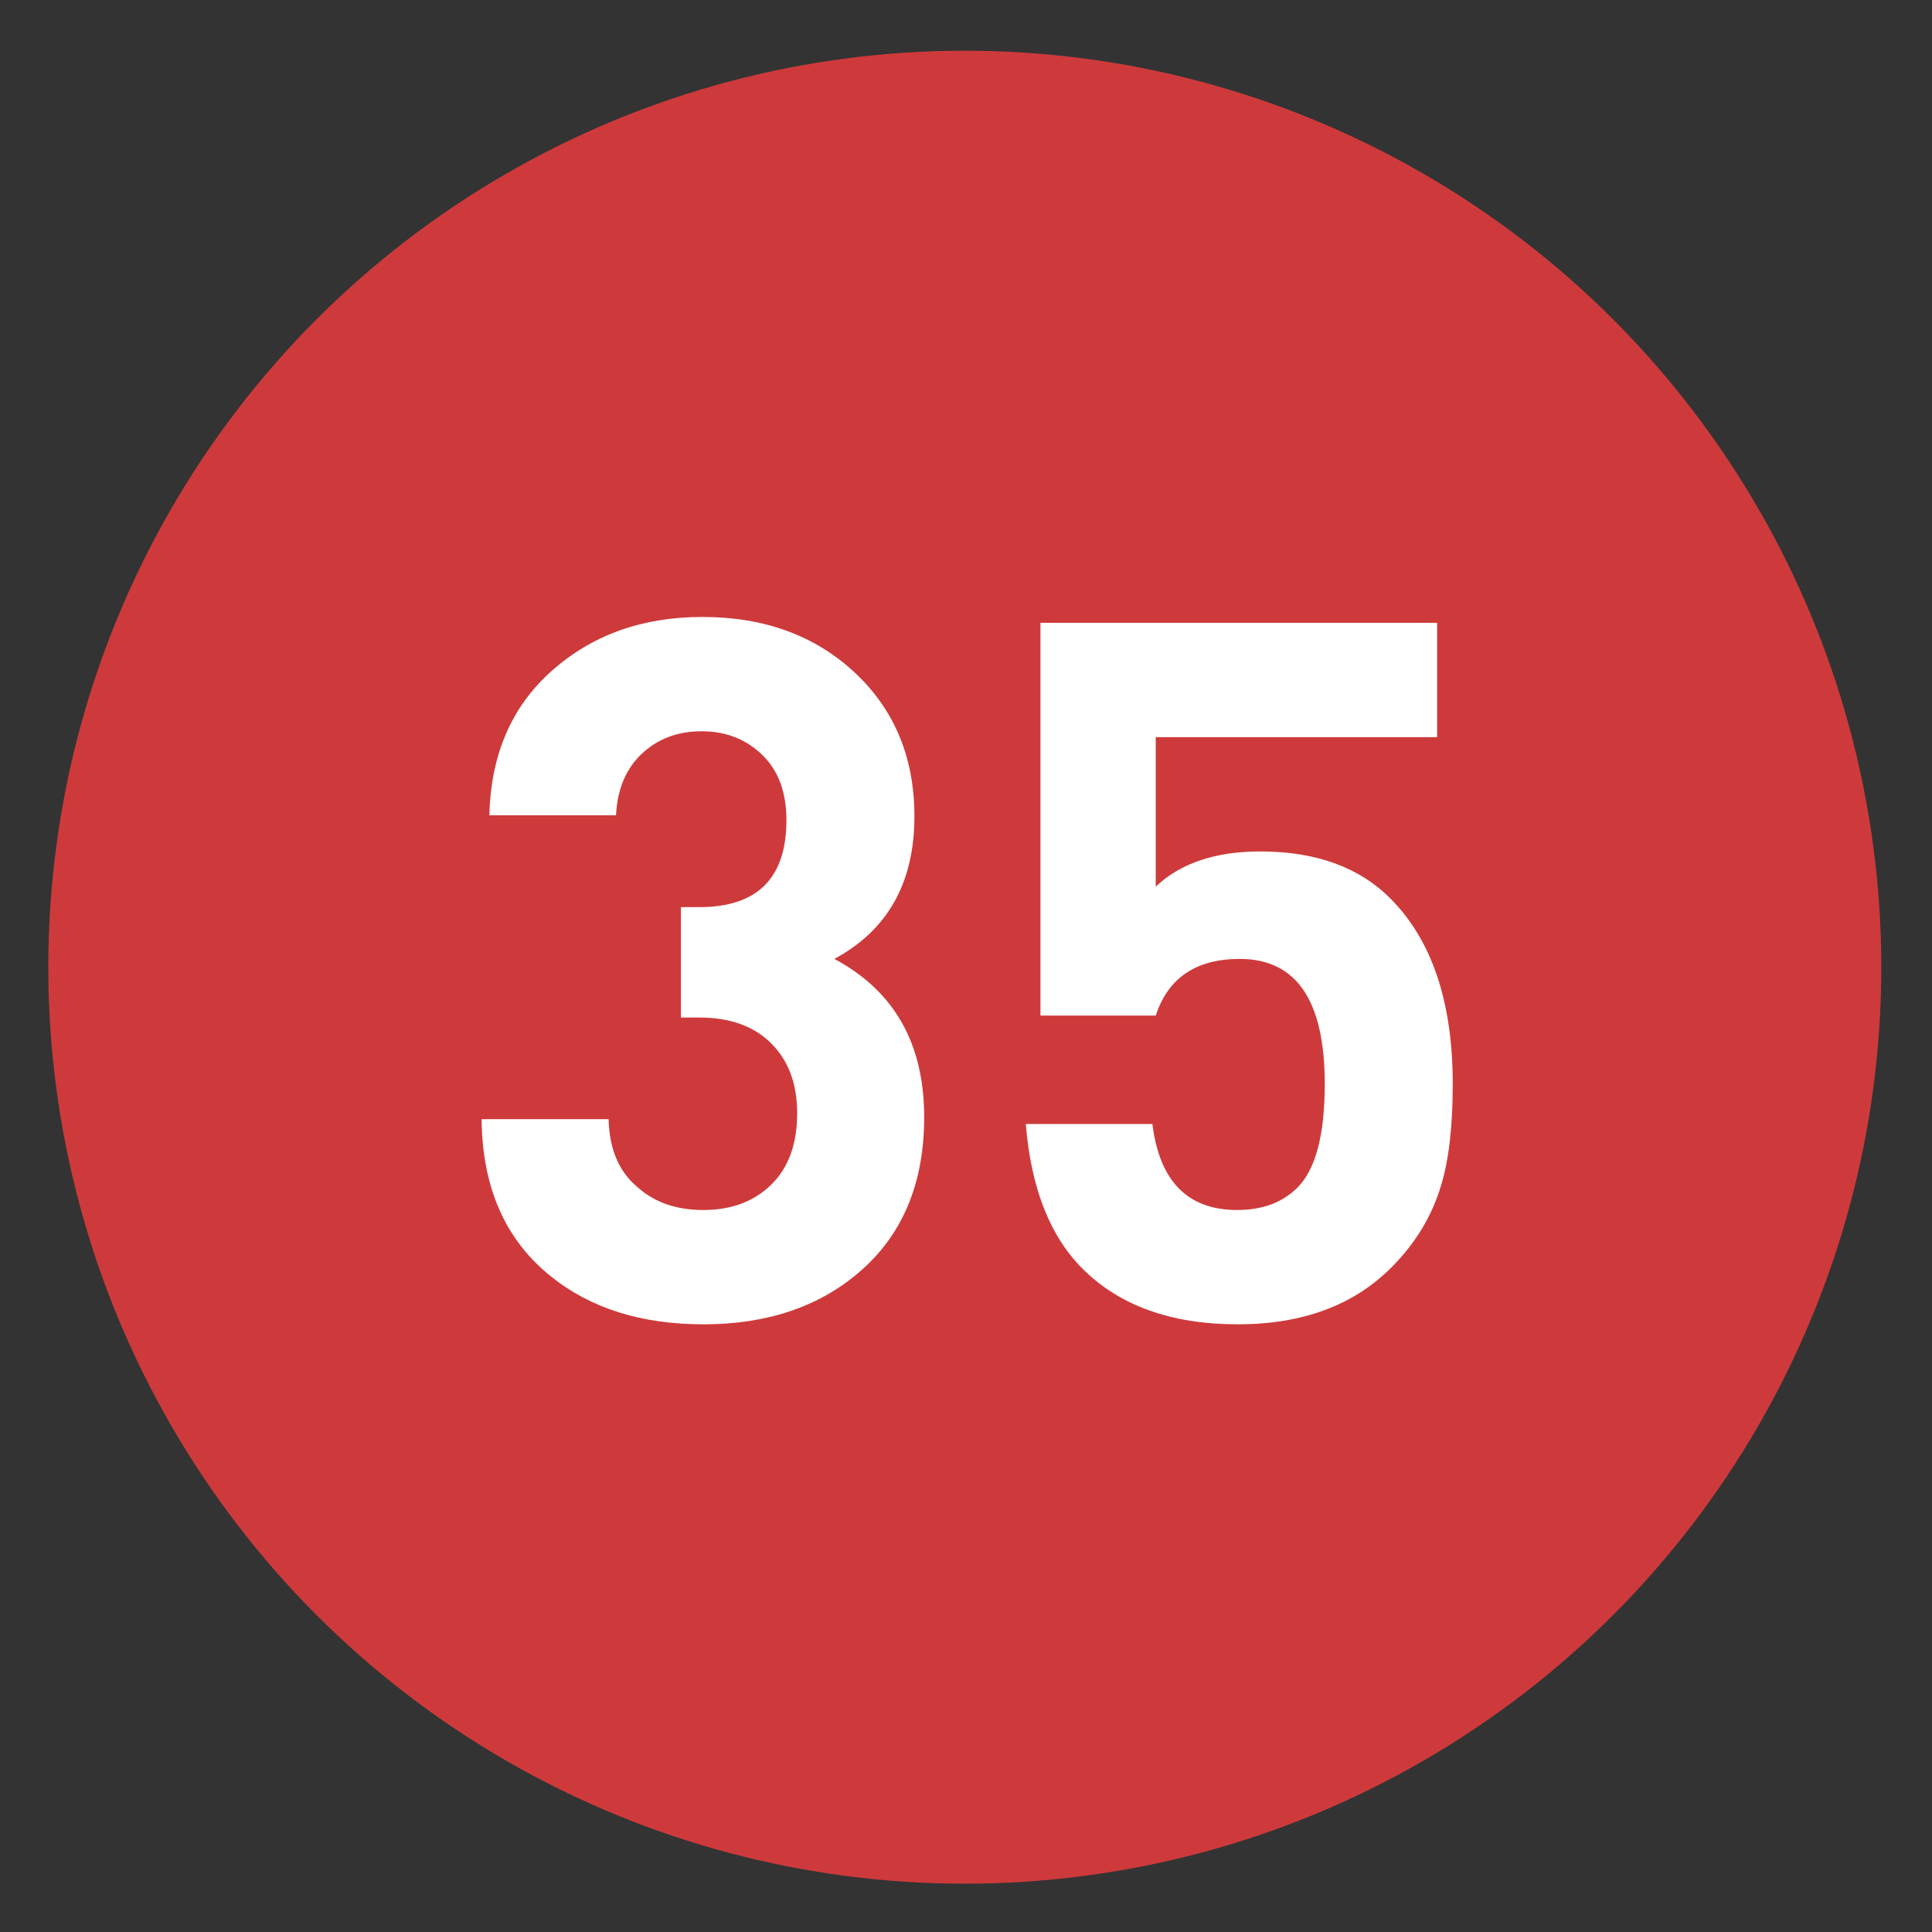 <?xml version="1.0" encoding="utf-8"?>
<!-- Generator: Adobe Illustrator 16.0.0, SVG Export Plug-In . SVG Version: 6.00 Build 0)  -->
<!DOCTYPE svg PUBLIC "-//W3C//DTD SVG 1.1//EN" "http://www.w3.org/Graphics/SVG/1.1/DTD/svg11.dtd">
<svg version="1.1"
	 id="Layer_1" inkscape:version="0.46" inkscape:output_extension="org.inkscape.output.svg.inkscape" sodipodi:version="0.32" sodipodi:docname="20090101024514!Metro-M.svg" xmlns:svg="http://www.w3.org/2000/svg" xmlns:dc="http://purl.org/dc/elements/1.1/" xmlns:cc="http://creativecommons.org/ns#" xmlns:rdf="http://www.w3.org/1999/02/22-rdf-syntax-ns#" xmlns:sodipodi="http://sodipodi.sourceforge.net/DTD/sodipodi-0.dtd" xmlns:inkscape="http://www.inkscape.org/namespaces/inkscape"
	 xmlns="http://www.w3.org/2000/svg" xmlns:xlink="http://www.w3.org/1999/xlink" x="0px" y="0px" width="400px" height="400px"
	 viewBox="0 0 400 400" enable-background="new 0 0 400 400" xml:space="preserve">
<rect x="0" y="0" width="400" height="400" fill="#333333" stroke="none"/>
<defs>
	
	
		<inkscape:perspective  id="perspective10" inkscape:persp3d-origin="200 : 133.33333 : 1" sodipodi:type="inkscape:persp3d" inkscape:vp_x="0 : 200 : 1" inkscape:vp_y="0 : 1000 : 0" inkscape:vp_z="400 : 200 : 1">
		</inkscape:perspective>
</defs>
<sodipodi:namedview  id="base" inkscape:window-y="0" inkscape:window-x="207" inkscape:window-width="1231" inkscape:current-layer="Layer_1" inkscape:pageopacity="0.0" inkscape:pageshadow="2" inkscape:window-height="942" gridtolerance="10.0" inkscape:cx="126.90217" bordercolor="#666666" pagecolor="#ffffff" guidetolerance="10.0" showgrid="false" borderopacity="1.0" inkscape:cy="200" inkscape:zoom="1.165" objecttolerance="10.0">
	</sodipodi:namedview>
<circle fill="#CE3A3B" cx="199.75" cy="200.25" r="189.75"/>
<g>
	<g>
		<path fill="#FFFFFF" d="M191.343,231.302c0,13.755-4.52,24.477-13.553,32.163c-8.363,7.149-19.084,10.721-32.163,10.721
			c-12.813,0-23.332-3.303-31.556-9.912c-9.441-7.551-14.229-18.407-14.362-32.566h26.296c0.132,6.204,2.155,10.923,6.068,14.159
			c3.505,3.104,8.021,4.652,13.553,4.652c5.796,0,10.483-1.751,14.058-5.259c3.572-3.506,5.361-8.427,5.361-14.767
			c0-6.068-1.789-10.889-5.361-14.463c-3.575-3.572-8.53-5.36-14.867-5.36h-3.844v-22.858h3.809
			c12.023,0,18.038-5.999,18.038-18.003c0-5.797-1.682-10.316-5.042-13.553c-3.363-3.237-7.528-4.855-12.5-4.855
			c-4.975,0-9.106,1.552-12.399,4.652c-3.293,3.104-5.076,7.352-5.341,12.744h-26.211c0.269-12.541,4.583-22.519,12.946-29.937
			c8.36-7.415,18.743-11.125,31.151-11.125c12.81,0,23.329,3.843,31.556,11.53c8.224,7.687,12.339,17.598,12.339,29.735
			c0,13.755-5.531,23.6-16.587,29.533C185.138,205.142,191.343,216.064,191.343,231.302z"/>
		<path fill="#FFFFFF" d="M300.775,224.425c0,8.768-0.809,15.777-2.427,21.037c-1.891,6.34-5.329,12.004-10.316,16.991
			c-7.822,7.822-18.407,11.732-31.758,11.732c-13.755,0-24.476-3.844-32.163-11.53c-6.744-6.741-10.654-16.72-11.731-29.938h26.211
			c1.479,11.868,7.326,17.801,17.541,17.801c5.24,0,9.409-1.549,12.501-4.652c3.761-3.773,5.645-10.923,5.645-21.441
			c0-17.261-5.866-25.892-17.599-25.892c-9.036,0-14.836,3.913-17.396,11.732h-23.869v-81.316h82.125v23.667h-58.256v30.949
			c5.123-4.854,12.339-7.282,21.644-7.282c11.46,0,20.431,3.237,26.903,9.709C296.458,194.623,300.775,207.433,300.775,224.425z"/>
	</g>
</g>
</svg>

